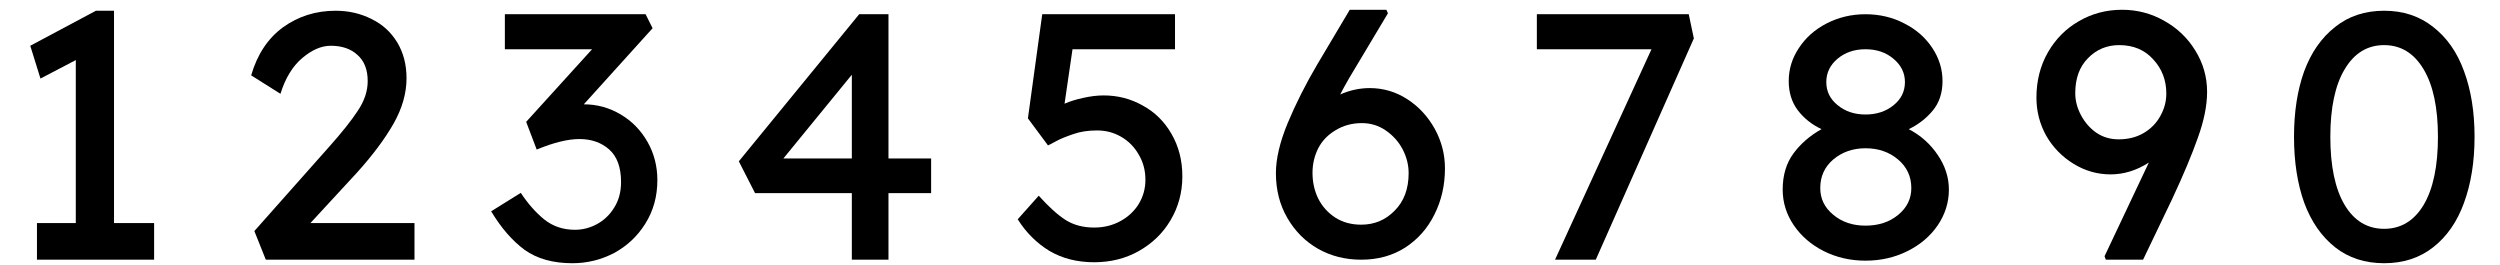 <?xml version="1.0" encoding="UTF-8"?>
<svg xmlns="http://www.w3.org/2000/svg" xmlns:xlink="http://www.w3.org/1999/xlink" width="302px" height="32px" viewBox="0 0 302 32" version="1.1">
<g id="surface1">
<path style=" stroke:none;fill-rule:nonzero;fill:rgb(0%,0%,0%);fill-opacity:1;" d="M 13.773 26.949 L 18.617 26.949 L 18.617 31.371 L 4.465 31.371 L 4.465 26.949 L 9.156 26.949 L 9.156 7.258 L 4.887 9.488 L 3.656 5.527 L 11.582 1.297 L 13.773 1.297 Z M 13.773 26.949 "/>
<path style=" stroke:none;fill-rule:nonzero;fill:rgb(0%,0%,0%);fill-opacity:1;" d="M 50.07 26.949 L 50.07 31.371 L 32.109 31.371 L 30.727 27.91 L 39.805 17.68 C 41.312 15.988 42.457 14.555 43.227 13.371 C 44.016 12.199 44.418 11.008 44.418 9.797 C 44.418 8.41 44.004 7.363 43.188 6.641 C 42.391 5.902 41.312 5.527 39.957 5.527 C 38.82 5.527 37.668 6.027 36.496 7.027 C 35.34 8.008 34.465 9.441 33.879 11.332 L 30.34 9.102 C 31.082 6.566 32.359 4.633 34.188 3.297 C 36.035 1.969 38.148 1.297 40.535 1.297 C 42.121 1.297 43.57 1.633 44.879 2.297 C 46.207 2.941 47.246 3.891 47.996 5.141 C 48.734 6.371 49.109 7.816 49.109 9.449 C 49.109 11.277 48.582 13.102 47.535 14.949 C 46.477 16.797 44.996 18.785 43.07 20.91 L 37.496 26.949 Z M 50.07 26.949 "/>
<path style=" stroke:none;fill-rule:nonzero;fill:rgb(0%,0%,0%);fill-opacity:1;" d="M 70.523 12.602 C 72.141 12.602 73.621 13.016 74.988 13.832 C 76.344 14.633 77.418 15.738 78.219 17.141 C 79.008 18.527 79.41 20.066 79.41 21.758 C 79.41 23.738 78.918 25.488 77.949 27.027 C 76.996 28.547 75.738 29.719 74.18 30.566 C 72.613 31.383 70.93 31.797 69.141 31.797 C 66.805 31.797 64.883 31.258 63.371 30.18 C 61.883 29.082 60.535 27.527 59.332 25.527 L 62.91 23.297 C 63.758 24.582 64.688 25.641 65.719 26.488 C 66.766 27.332 68.008 27.758 69.449 27.758 C 70.344 27.758 71.219 27.547 72.062 27.102 C 72.93 26.641 73.641 25.977 74.18 25.102 C 74.738 24.238 75.023 23.199 75.023 21.988 C 75.023 20.219 74.543 18.91 73.602 18.066 C 72.648 17.219 71.449 16.797 69.988 16.797 C 68.602 16.797 66.883 17.219 64.832 18.066 L 63.562 14.719 L 71.523 5.949 L 60.988 5.949 L 60.988 1.719 L 77.988 1.719 L 78.832 3.41 Z M 70.523 12.602 "/>
<path style=" stroke:none;fill-rule:nonzero;fill:rgb(0%,0%,0%);fill-opacity:1;" d="M 112.48 19.141 L 112.48 23.332 L 107.328 23.332 L 107.328 31.371 L 102.902 31.371 L 102.902 23.332 L 91.211 23.332 L 89.25 19.488 L 103.789 1.719 L 107.328 1.719 L 107.328 19.141 Z M 94.633 19.141 L 102.902 19.141 L 102.902 9.027 Z M 94.633 19.141 "/>
<path style=" stroke:none;fill-rule:nonzero;fill:rgb(0%,0%,0%);fill-opacity:1;" d="M 133.328 11.527 C 135.039 11.527 136.617 11.941 138.059 12.758 C 139.52 13.555 140.672 14.699 141.52 16.18 C 142.383 17.672 142.828 19.371 142.828 21.297 C 142.828 23.246 142.348 25.016 141.402 26.602 C 140.48 28.172 139.191 29.41 137.559 30.332 C 135.941 31.238 134.145 31.68 132.172 31.68 C 130.117 31.68 128.309 31.219 126.75 30.297 C 125.211 29.352 123.941 28.082 122.941 26.488 L 125.48 23.641 C 126.652 24.949 127.73 25.93 128.711 26.566 C 129.684 27.18 130.836 27.488 132.172 27.488 C 133.328 27.488 134.375 27.238 135.328 26.719 C 136.27 26.207 137.02 25.516 137.559 24.641 C 138.098 23.746 138.367 22.777 138.367 21.719 C 138.367 20.594 138.098 19.582 137.559 18.68 C 137.039 17.758 136.336 17.047 135.441 16.527 C 134.566 16.016 133.598 15.758 132.52 15.758 C 131.414 15.758 130.441 15.91 129.598 16.219 C 128.75 16.508 128.066 16.785 127.559 17.066 C 127.039 17.352 126.723 17.516 126.598 17.566 L 124.172 14.297 L 125.902 1.719 L 141.941 1.719 L 141.941 5.949 L 129.559 5.949 L 128.598 12.527 C 129.23 12.246 129.98 12.016 130.828 11.832 C 131.691 11.633 132.527 11.527 133.328 11.527 Z M 133.328 11.527 "/>
<path style=" stroke:none;fill-rule:nonzero;fill:rgb(0%,0%,0%);fill-opacity:1;" d="M 165.473 10.641 C 167.109 10.641 168.629 11.094 170.012 11.988 C 171.398 12.891 172.492 14.082 173.32 15.566 C 174.137 17.055 174.551 18.641 174.551 20.332 C 174.551 22.363 174.129 24.219 173.281 25.91 C 172.453 27.582 171.281 28.91 169.742 29.91 C 168.203 30.891 166.434 31.371 164.434 31.371 C 162.531 31.371 160.801 30.941 159.242 30.066 C 157.676 29.172 156.434 27.93 155.512 26.332 C 154.59 24.746 154.129 22.941 154.129 20.91 C 154.129 19.199 154.598 17.18 155.551 14.871 C 156.523 12.547 157.723 10.16 159.164 7.719 L 163.051 1.18 L 167.473 1.18 L 167.664 1.602 L 162.973 9.449 C 162.484 10.297 162.129 10.949 161.898 11.41 C 163.051 10.902 164.242 10.641 165.473 10.641 Z M 164.434 27.141 C 166.023 27.141 167.367 26.582 168.473 25.449 C 169.598 24.324 170.164 22.816 170.164 20.91 C 170.164 19.91 169.914 18.949 169.434 18.027 C 168.945 17.102 168.262 16.352 167.398 15.758 C 166.551 15.172 165.59 14.871 164.512 14.871 C 163.328 14.871 162.281 15.16 161.359 15.719 C 160.434 16.258 159.723 16.988 159.242 17.91 C 158.781 18.832 158.551 19.824 158.551 20.871 C 158.551 22.008 158.781 23.047 159.242 23.988 C 159.723 24.941 160.414 25.707 161.32 26.297 C 162.215 26.863 163.254 27.141 164.434 27.141 Z M 164.434 27.141 "/>
<path style=" stroke:none;fill-rule:nonzero;fill:rgb(0%,0%,0%);fill-opacity:1;" d="M 204 1.719 L 204.617 4.641 L 192.77 31.371 L 187.848 31.371 L 199.5 5.949 L 185.652 5.949 L 185.652 1.719 Z M 204 1.719 "/>
<path style=" stroke:none;fill-rule:nonzero;fill:rgb(0%,0%,0%);fill-opacity:1;" d="M 230.578 15.602 C 232.043 16.371 233.203 17.41 234.078 18.719 C 234.973 20.027 235.426 21.43 235.426 22.91 C 235.426 24.449 234.973 25.891 234.078 27.219 C 233.176 28.527 231.965 29.566 230.426 30.332 C 228.887 31.102 227.195 31.488 225.348 31.488 C 223.523 31.488 221.848 31.102 220.309 30.332 C 218.793 29.566 217.59 28.527 216.695 27.219 C 215.793 25.891 215.348 24.449 215.348 22.91 C 215.348 21.172 215.781 19.707 216.656 18.527 C 217.523 17.352 218.656 16.371 220.043 15.602 C 218.859 15.047 217.898 14.277 217.156 13.297 C 216.434 12.324 216.078 11.16 216.078 9.797 C 216.078 8.363 216.484 7.027 217.309 5.797 C 218.129 4.547 219.242 3.555 220.656 2.832 C 222.09 2.094 223.656 1.719 225.348 1.719 C 227.059 1.719 228.629 2.094 230.043 2.832 C 231.473 3.555 232.598 4.547 233.426 5.797 C 234.242 7.027 234.656 8.363 234.656 9.797 C 234.656 11.238 234.254 12.43 233.465 13.371 C 232.695 14.297 231.734 15.047 230.578 15.602 Z M 225.348 5.949 C 224.012 5.949 222.887 6.332 221.965 7.102 C 221.059 7.871 220.617 8.816 220.617 9.91 C 220.617 11.047 221.078 11.977 222.004 12.719 C 222.926 13.469 224.043 13.832 225.348 13.832 C 226.676 13.832 227.809 13.469 228.734 12.719 C 229.656 11.977 230.117 11.047 230.117 9.91 C 230.117 8.816 229.656 7.871 228.734 7.102 C 227.828 6.332 226.703 5.949 225.348 5.949 Z M 225.348 27.258 C 226.934 27.258 228.254 26.824 229.309 25.949 C 230.359 25.082 230.887 24.008 230.887 22.719 C 230.887 21.316 230.348 20.16 229.273 19.258 C 228.215 18.363 226.906 17.91 225.348 17.91 C 223.828 17.91 222.543 18.363 221.465 19.258 C 220.406 20.16 219.887 21.316 219.887 22.719 C 219.887 24.008 220.406 25.082 221.465 25.949 C 222.512 26.824 223.809 27.258 225.348 27.258 Z M 225.348 27.258 "/>
<path style=" stroke:none;fill-rule:nonzero;fill:rgb(0%,0%,0%);fill-opacity:1;" d="M 256.348 1.18 C 258.191 1.18 259.895 1.633 261.461 2.527 C 263.02 3.402 264.27 4.594 265.191 6.102 C 266.133 7.621 266.617 9.285 266.617 11.102 C 266.617 12.746 266.242 14.594 265.5 16.641 C 264.777 18.699 263.75 21.141 262.422 23.988 L 258.883 31.371 L 254.383 31.371 L 254.23 30.949 L 259.578 19.641 C 258.086 20.594 256.547 21.066 254.961 21.066 C 253.367 21.066 251.883 20.641 250.5 19.797 C 249.117 18.949 248.008 17.824 247.191 16.41 C 246.395 14.977 246 13.441 246 11.797 C 246 9.777 246.461 7.949 247.383 6.332 C 248.309 4.719 249.547 3.469 251.117 2.566 C 252.703 1.641 254.441 1.18 256.348 1.18 Z M 250.691 11.258 C 250.691 12.16 250.922 13.047 251.383 13.91 C 251.848 14.785 252.461 15.488 253.23 16.027 C 254.02 16.566 254.922 16.832 255.922 16.832 C 257.078 16.832 258.086 16.582 258.961 16.066 C 259.828 15.555 260.5 14.871 260.961 14.027 C 261.441 13.18 261.691 12.277 261.691 11.297 C 261.691 9.68 261.164 8.316 260.117 7.18 C 259.086 6.027 257.711 5.449 256 5.449 C 254.508 5.449 253.25 5.977 252.23 7.027 C 251.203 8.055 250.691 9.469 250.691 11.258 Z M 250.691 11.258 "/>
<path style=" stroke:none;fill-rule:nonzero;fill:rgb(0%,0%,0%);fill-opacity:1;" d="M 288.004 31.797 C 285.695 31.797 283.715 31.16 282.082 29.871 C 280.438 28.566 279.195 26.777 278.348 24.488 C 277.523 22.18 277.117 19.527 277.117 16.527 C 277.117 13.527 277.523 10.891 278.348 8.602 C 279.195 6.324 280.438 4.547 282.082 3.258 C 283.715 1.949 285.695 1.297 288.004 1.297 C 290.312 1.297 292.281 1.949 293.926 3.258 C 295.59 4.547 296.832 6.324 297.656 8.602 C 298.504 10.891 298.926 13.527 298.926 16.527 C 298.926 19.527 298.504 22.18 297.656 24.488 C 296.832 26.777 295.59 28.566 293.926 29.871 C 292.281 31.16 290.312 31.797 288.004 31.797 Z M 288.004 27.641 C 290.023 27.641 291.617 26.68 292.773 24.758 C 293.926 22.816 294.504 20.066 294.504 16.527 C 294.504 13.016 293.926 10.297 292.773 8.371 C 291.617 6.43 290.023 5.449 288.004 5.449 C 285.973 5.449 284.387 6.43 283.234 8.371 C 282.082 10.297 281.504 13.016 281.504 16.527 C 281.504 20.066 282.082 22.816 283.234 24.758 C 284.387 26.68 285.973 27.641 288.004 27.641 Z M 288.004 27.641 "/>
</g>
</svg>

